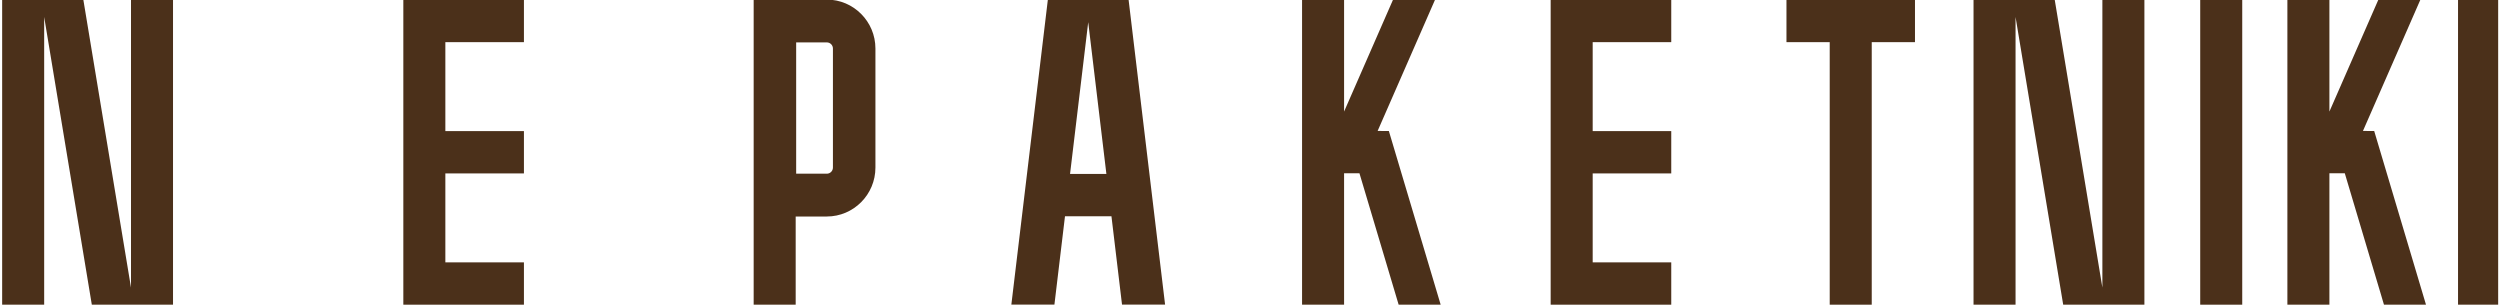 <?xml version="1.0" encoding="UTF-8"?> <svg xmlns="http://www.w3.org/2000/svg" width="245" height="30" viewBox="0 0 245 30" fill="none"><g clip-path="url(#clip0_288_3552)"><path d="M135.375 12.838V12.831H135.008L140.63 -0.016H136.512L131.72 10.934V-0.016H127.602V12.831V16.977V29.859H131.72V16.977H133.193H133.225L137.067 29.859H141.185L136.108 12.838H135.375Z" fill="#4B301A"></path><path d="M12.838 28.182L8.169 -0.016H4.329H4.051H0.211V29.859H4.329V1.661L8.998 29.859H12.838H13.116H16.956V-0.016H12.838V28.182Z" fill="#4B301A"></path><path d="M206.033 28.182L201.364 -0.016H197.524H197.247H193.406V29.859H197.524V1.661L202.193 29.859H206.033H206.311H210.151V-0.016H206.033V28.182Z" fill="#4B301A"></path><path d="M219.739 -0.016H215.621V29.859H219.739V-0.016Z" fill="#4B301A"></path><path d="M245.005 -0.016H240.887V29.859H245.005V-0.016Z" fill="#4B301A"></path><path d="M81.029 -0.039H73.859V29.86H77.977V21.217H81.029C83.656 21.217 85.792 19.065 85.792 16.421V4.758C85.792 2.113 83.655 -0.039 81.029 -0.039ZM81.627 16.42C81.627 16.752 81.359 17.022 81.029 17.022H78.024V4.155H81.029C81.359 4.155 81.627 4.425 81.627 4.757V16.42Z" fill="#4B301A"></path><path d="M43.645 -0.016H39.527V4.131V12.848V16.995V25.712V29.859V29.859H51.345V25.712H43.645V16.995H51.345V12.848H43.645V4.131H51.345V-0.016H43.645Z" fill="#4B301A"></path><path d="M156.083 -0.016H151.965V4.131V12.848V16.995V25.712V29.859V29.859H163.783V25.712H156.083V16.995H163.783V12.848H156.083V4.131H163.783V-0.016H156.083Z" fill="#4B301A"></path><path d="M183.43 -0.016H179.312H175.074V4.131H179.312V29.859H183.43V4.131H187.668V-0.016H183.43Z" fill="#4B301A"></path><path d="M108.922 21.193L109.958 29.849H114.178L110.6 -0.041H102.691L99.113 29.849H103.333L104.369 21.193H108.923H108.922ZM106.645 2.172L108.426 17.045H104.865L106.645 2.172Z" fill="#4B301A"></path><path d="M231.938 12.838V12.831H231.57L237.192 -0.016H233.074L228.282 10.934V-0.016H224.164V12.831V16.977V29.859H228.282V16.977H229.755H229.788L233.629 29.859H237.747L232.671 12.838H231.938Z" fill="#4B301A"></path></g><defs><clipPath id="clip0_288_3552"><rect width="244.82" height="30" fill="white"></rect></clipPath></defs></svg> 